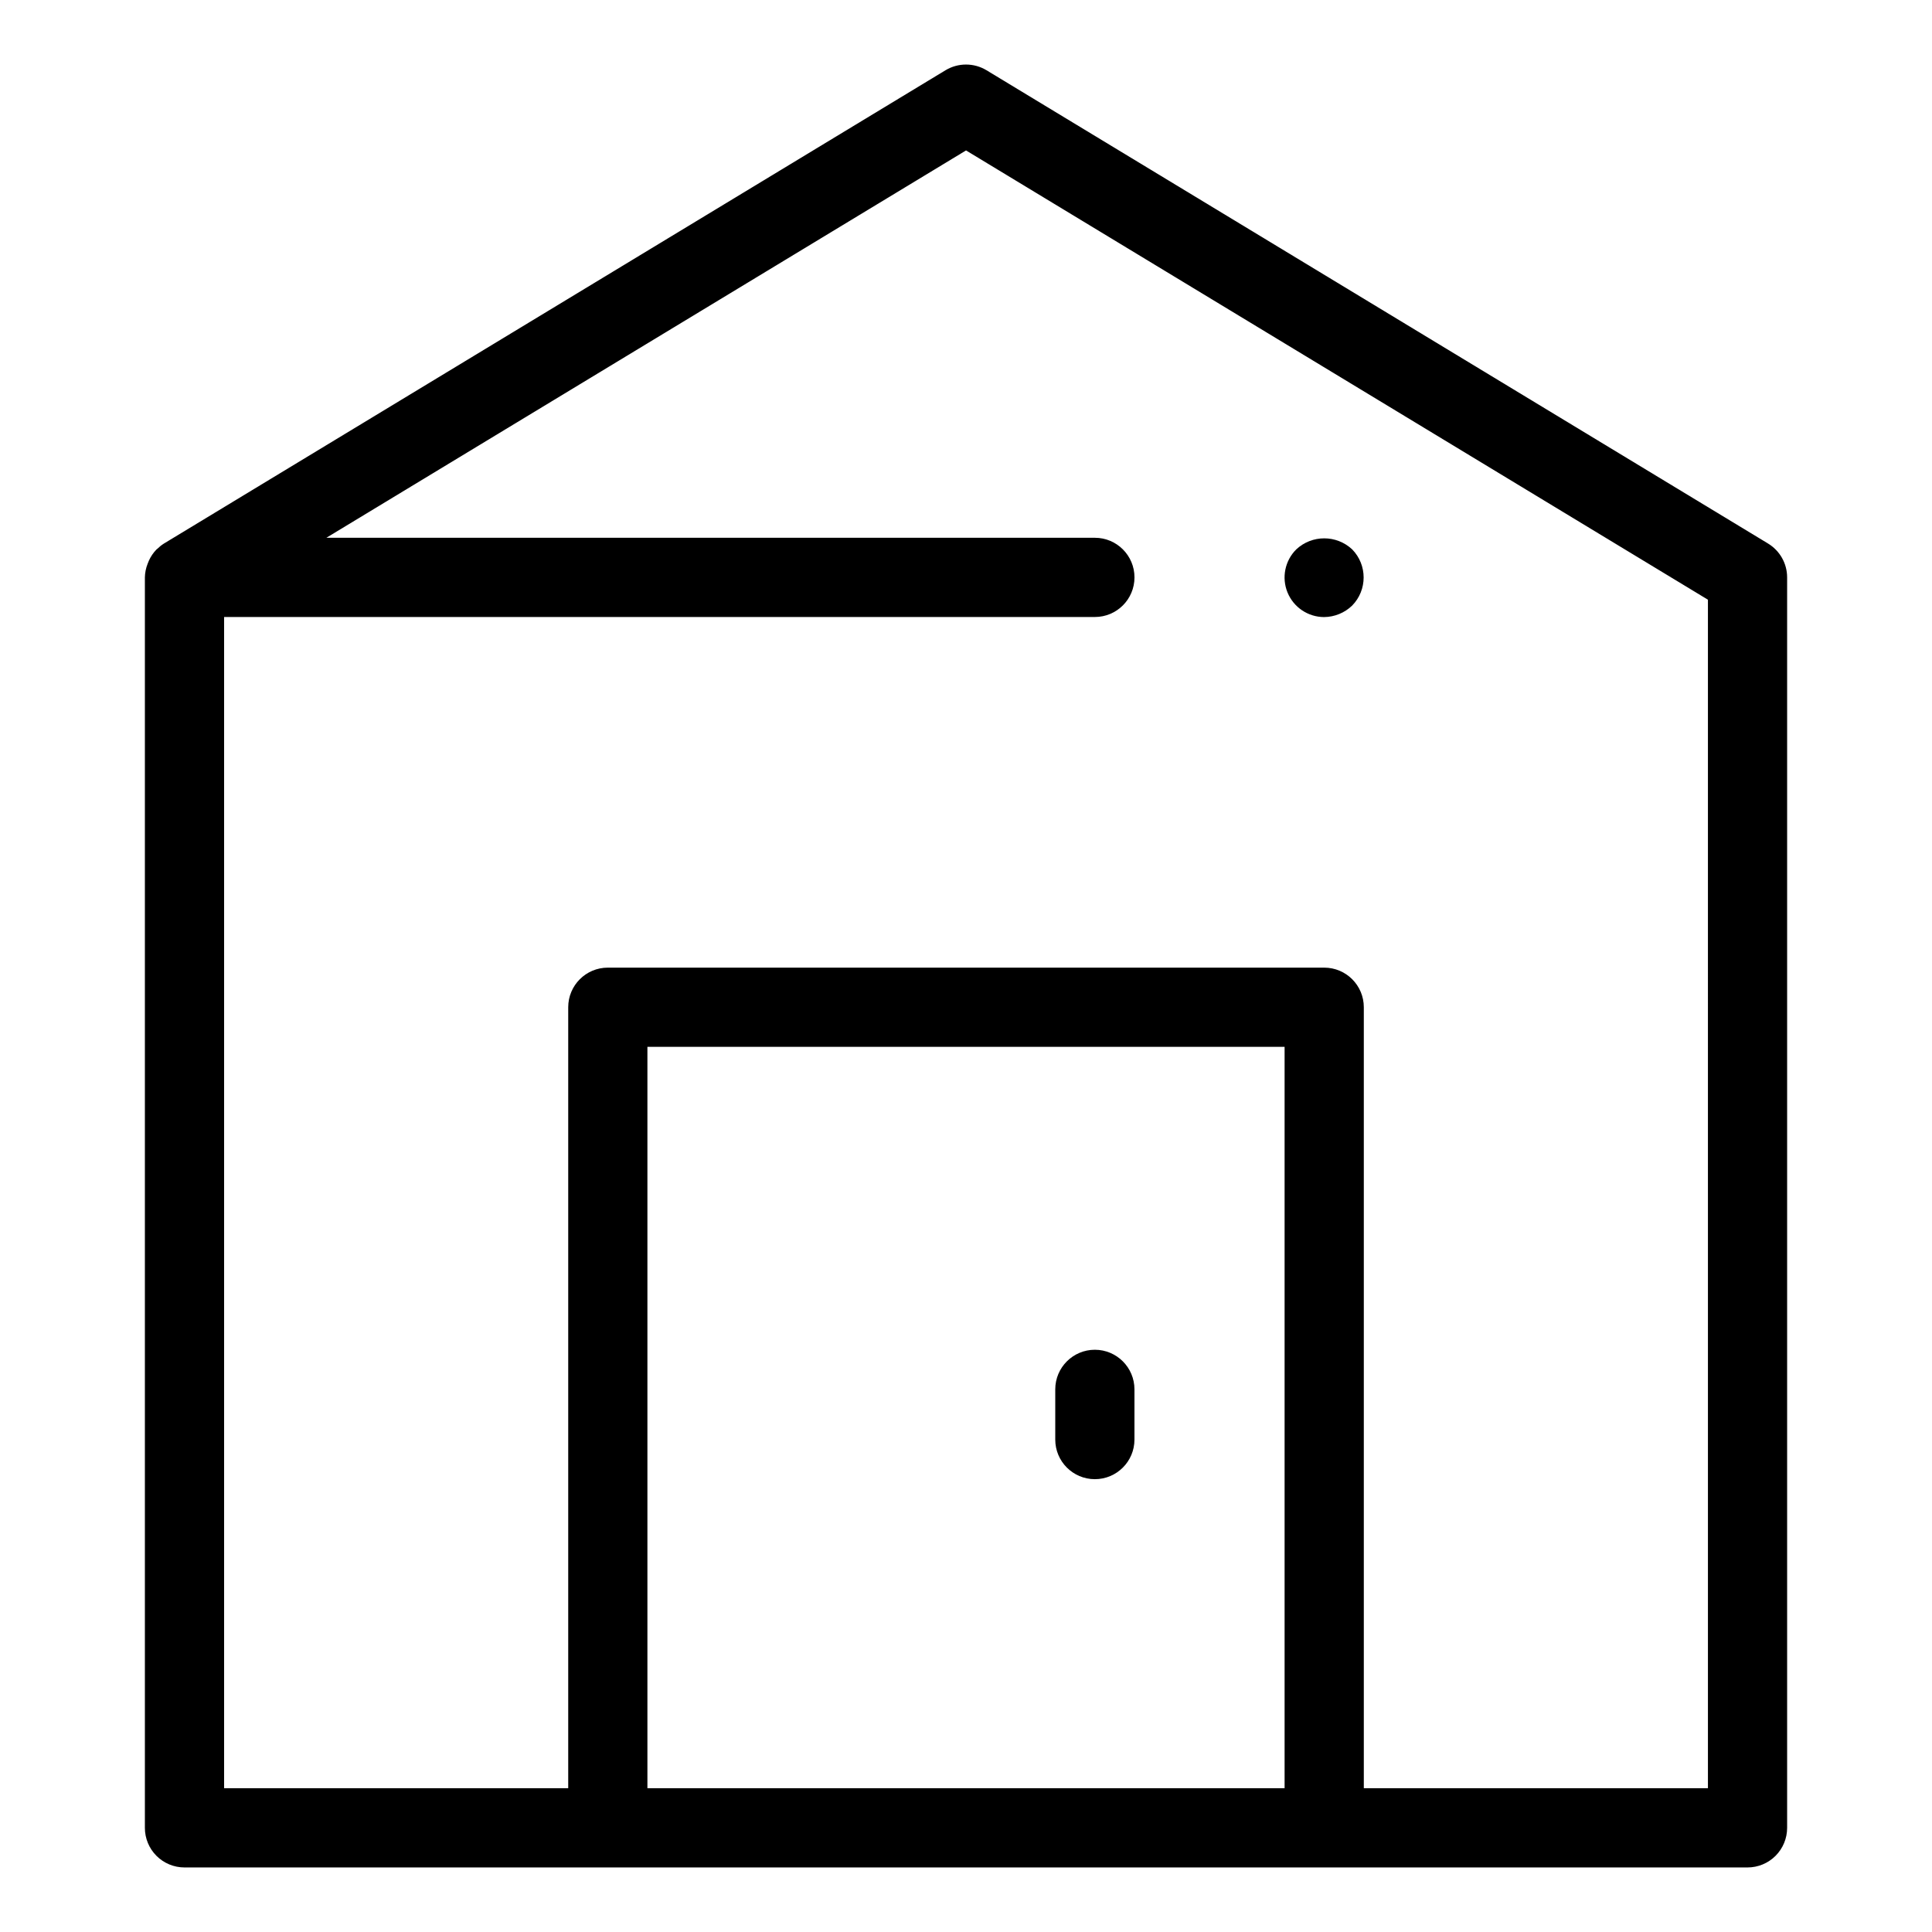 <?xml version="1.0" encoding="UTF-8"?>
<!-- Uploaded to: ICON Repo, www.iconrepo.com, Generator: ICON Repo Mixer Tools -->
<svg fill="#000000" width="800px" height="800px" version="1.1" viewBox="144 144 512 512" xmlns="http://www.w3.org/2000/svg">
 <g>
  <path d="m612.55 288.04-207.11-125.42c-3.344-2.019-7.531-2.019-10.875 0l-207.11 125.42c-0.641 0.402-1.234 0.879-1.77 1.41-0.078 0.074-0.176 0.125-0.254 0.203-0.82 0.859-1.492 1.852-1.977 2.934-0.125 0.262-0.223 0.523-0.324 0.801v-0.004c-0.461 1.16-0.711 2.391-0.734 3.633v331.38c0 2.785 1.105 5.453 3.074 7.422s4.637 3.074 7.422 3.074h414.22c2.785 0 5.453-1.105 7.422-3.074s3.074-4.637 3.074-7.422v-331.38c0-3.672-1.918-7.074-5.059-8.977zm-296.98 329.86v-196.48h168.86v196.48zm281.05 0h-91.195v-206.97c0-5.797-4.699-10.496-10.496-10.496h-189.85c-5.797 0-10.496 4.699-10.496 10.496v206.97h-91.195v-310.39h230.77c5.793 0 10.492-4.699 10.492-10.496s-4.699-10.496-10.492-10.496h-203.67l169.52-102.65 196.61 119.06z"/>
  <path d="m434.15 501.7c-5.797 0-10.496 4.699-10.496 10.496v13.305c0 5.797 4.699 10.496 10.496 10.496 5.793 0 10.492-4.699 10.492-10.496v-13.305c0-5.797-4.699-10.496-10.492-10.496z"/>
  <path d="m494.88 307.53c2.781-0.02 5.449-1.109 7.453-3.043 4.059-4.141 4.059-10.766 0-14.902-4.172-3.887-10.633-3.887-14.801 0-3.016 2.988-3.934 7.5-2.324 11.43 1.609 3.926 5.426 6.5 9.672 6.516z"/>
 </g>
</svg>